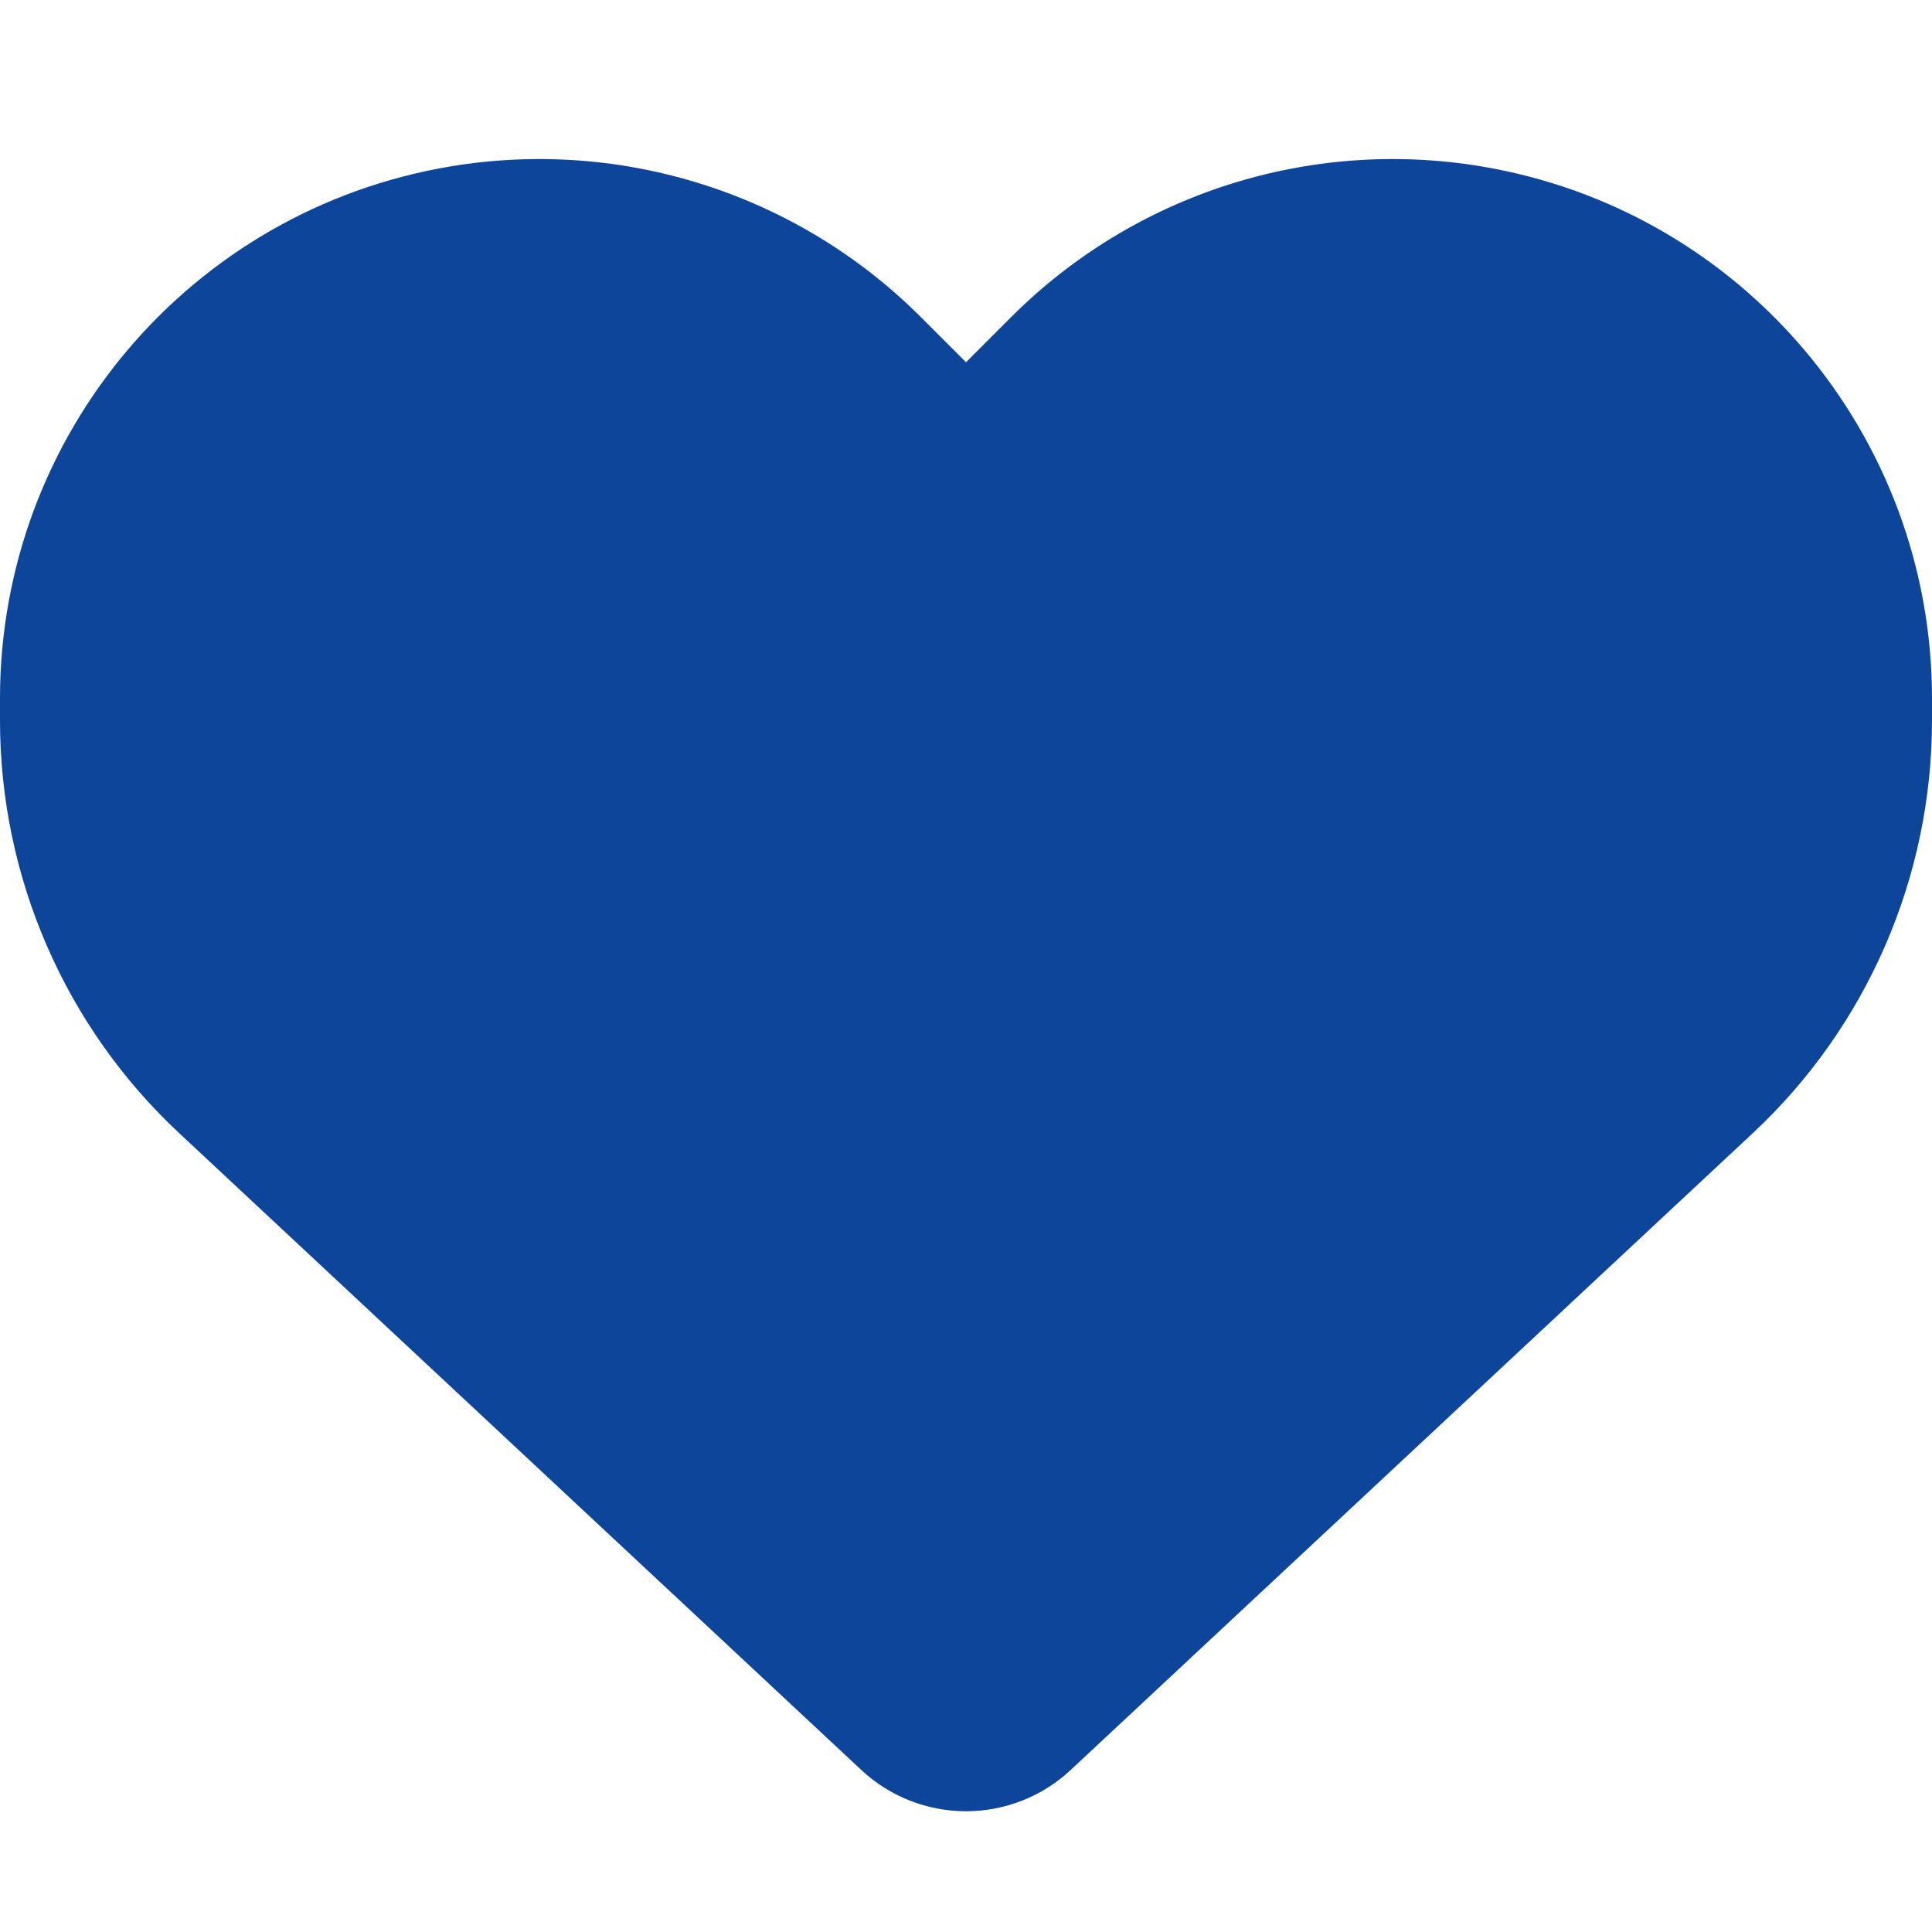 <svg width="512" height="512" viewBox="0 0 512 512" fill="none" xmlns="http://www.w3.org/2000/svg">
<path d="M47.6 300.4L228.3 469.1C235.8 476.1 245.7 480 256 480C266.3 480 276.2 476.1 283.7 469.1L464.4 300.4C494.8 272.1 512 232.399 512 190.899V185.1C512 115.2 461.5 55.599 392.6 44.099C347 36.499 300.6 51.4 268 83.999L256 95.999L244 83.999C211.4 51.4 165 36.499 119.4 44.099C50.5 55.599 0 115.2 0 185.1V190.899C0 232.399 17.2 272.1 47.6 300.4Z" fill="#0C4599"/>
</svg>

